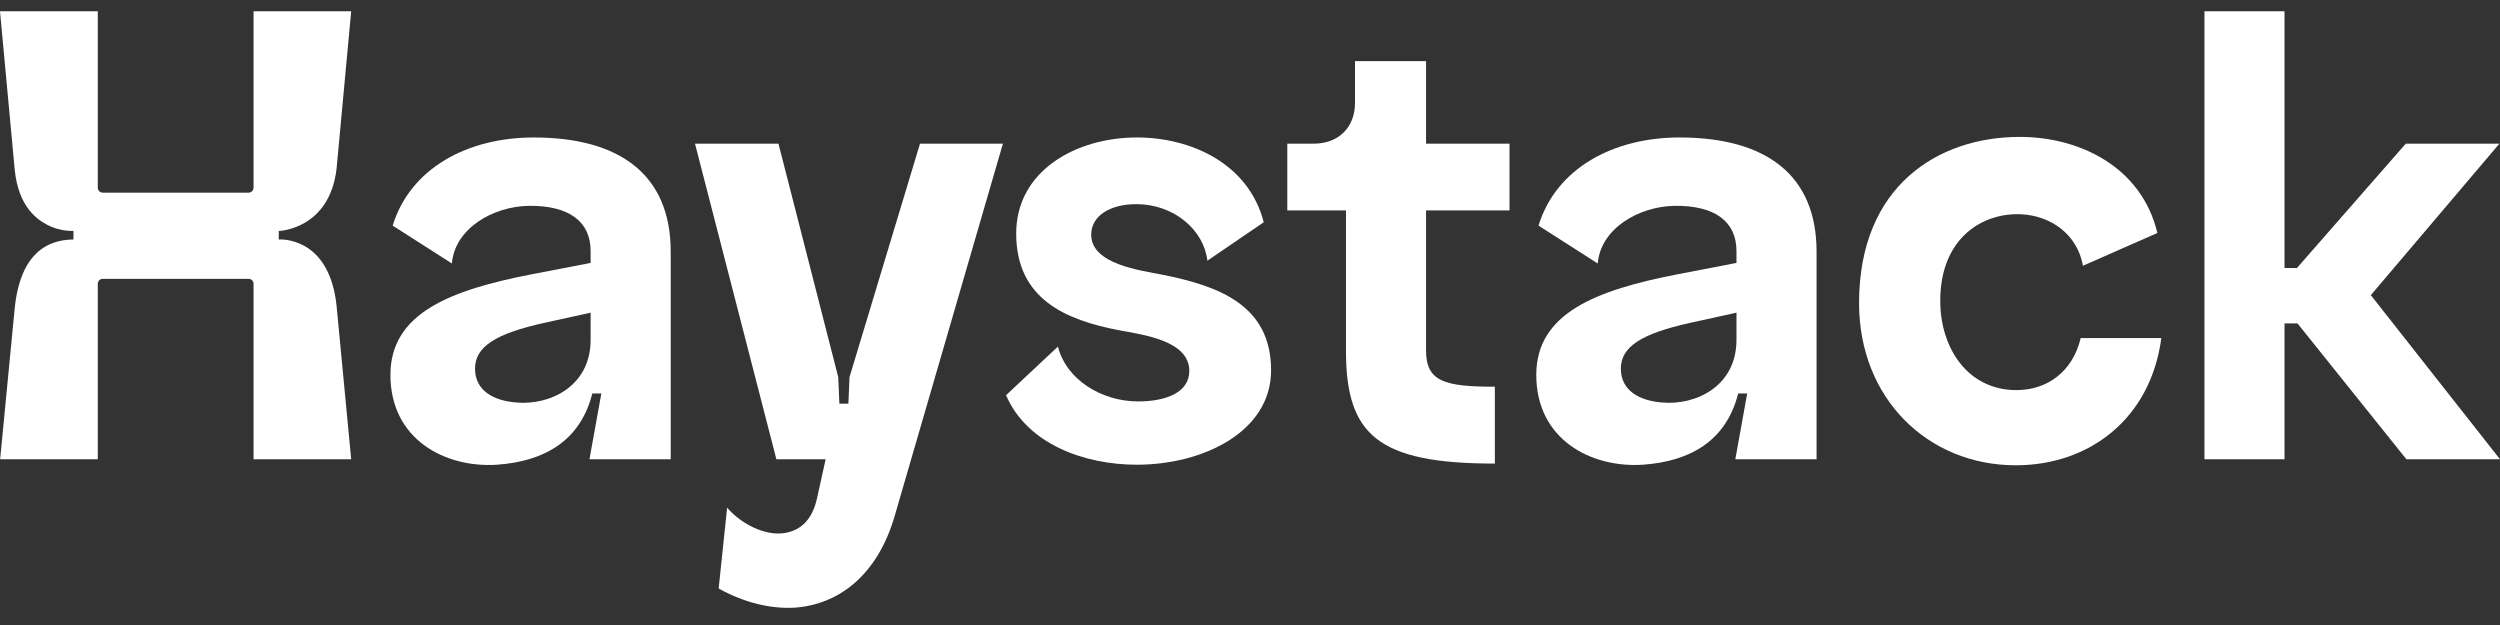 <?xml version="1.0" encoding="UTF-8"?>
<svg xmlns="http://www.w3.org/2000/svg" width="88" height="22" viewBox="0 0 88 22" fill="none">
  <rect x="0" y="0" width="88" height="22" fill="#333333" stroke="none"/>
  <path d="M21.167 13.851H20.849C20.433 15.503 19.182 16.239 17.495 16.358C15.688 16.477 13.743 15.483 13.743 13.195C13.743 11.026 15.847 10.21 18.725 9.653L20.79 9.255V8.838C20.79 7.803 20.036 7.226 18.606 7.246C17.356 7.266 16.006 8.042 15.907 9.275L13.822 7.942C14.438 5.933 16.443 4.839 18.785 4.839C21.822 4.839 23.609 6.152 23.609 8.857V16.166H20.749L21.167 13.851ZM19.162 11.364C17.455 11.742 16.721 12.2 16.721 12.976C16.721 13.752 17.376 14.11 18.189 14.169C19.341 14.269 20.79 13.612 20.79 11.961V11.006L19.162 11.364Z" fill="white"></path>
  <path d="M29.063 16.166H27.329L24.464 5.057H27.402L29.506 13.274L29.546 14.209H29.863L29.903 13.274L32.384 5.057H35.302L31.491 18.168C30.895 20.218 29.546 21.292 27.938 21.392C27.104 21.431 26.191 21.212 25.297 20.715L25.595 17.87C26.092 18.447 26.925 18.865 27.6 18.765C28.136 18.686 28.573 18.347 28.752 17.572L29.063 16.166Z" fill="white"></path>
  <path d="M37.239 12.2C37.537 13.374 38.787 14.13 40.058 14.13C41.09 14.13 41.864 13.792 41.864 13.055C41.864 11.981 40.217 11.782 39.383 11.623C37.517 11.265 35.77 10.529 35.77 8.221C35.77 6.012 37.874 4.839 40.018 4.839C41.924 4.839 43.949 5.754 44.484 7.823L42.499 9.176C42.38 8.101 41.328 7.186 39.998 7.186C39.065 7.186 38.41 7.604 38.41 8.261C38.41 9.295 40.117 9.514 40.931 9.673C42.916 10.071 44.742 10.748 44.742 13.035C44.742 15.204 42.34 16.358 40.018 16.358C38.152 16.358 36.147 15.622 35.413 13.911L37.239 12.2Z" fill="white"></path>
  <path d="M46.246 5.057C47.12 5.057 47.696 4.48 47.696 3.625V2.153H50.197V5.057H53.135V7.405H50.197V12.339C50.197 13.433 50.852 13.612 52.619 13.612V16.318C48.489 16.318 47.378 15.304 47.378 12.339V7.405H45.313V5.057L46.246 5.057Z" fill="white"></path>
  <path d="M61.501 13.851H61.183C60.767 15.503 59.516 16.239 57.829 16.358C56.022 16.477 54.077 15.483 54.077 13.195C54.077 11.026 56.181 10.21 59.059 9.653L61.124 9.255V8.838C61.124 7.803 60.37 7.226 58.94 7.246C57.69 7.266 56.34 8.042 56.241 9.275L54.156 7.942C54.772 5.933 56.776 4.839 59.119 4.839C62.156 4.839 63.943 6.152 63.943 8.857V16.166H61.083L61.501 13.851ZM59.496 11.364C57.789 11.742 57.054 12.2 57.054 12.976C57.054 13.752 57.71 14.11 58.523 14.169C59.675 14.269 61.124 13.612 61.124 11.961V11.006L59.496 11.364Z" fill="white"></path>
  <path d="M71.096 4.819C73.201 4.819 75.384 5.873 75.94 8.201L73.32 9.355C73.121 8.241 72.188 7.604 71.176 7.544C69.786 7.465 68.297 8.38 68.297 10.588C68.297 12.26 69.27 13.732 70.977 13.732C72.069 13.732 72.962 13.075 73.24 11.901H76.079C75.702 14.746 73.538 16.378 70.957 16.378C67.861 16.378 65.439 14.03 65.439 10.668C65.439 6.55 68.218 4.819 71.096 4.819Z" fill="white"></path>
  <path d="M77.597 0.396H80.415V9.434H80.852L84.683 5.057H87.979L83.453 10.389L88 16.166H84.705L80.872 11.384H80.415V16.166H77.597V0.396Z" fill="white"></path>
  <path d="M11.849 10.783C11.597 8.281 9.812 8.431 9.812 8.431V8.131C9.812 8.131 11.597 8.081 11.848 5.933L12.362 0.396H8.925V6.607C8.925 6.703 8.847 6.781 8.751 6.781L3.616 6.781C3.52 6.781 3.442 6.703 3.442 6.607V0.396H0L0.519 5.986C0.653 7.27 1.293 7.769 1.825 7.988C2.066 8.088 2.326 8.131 2.586 8.131V8.431H2.586C2.257 8.431 1.929 8.499 1.639 8.655C1.13 8.929 0.653 9.54 0.519 10.837L0.005 16.166H3.442V9.989C3.442 9.893 3.52 9.815 3.616 9.815H8.751C8.847 9.815 8.925 9.893 8.925 9.989V16.166H12.362L11.849 10.783Z" fill="white"></path>
</svg>
